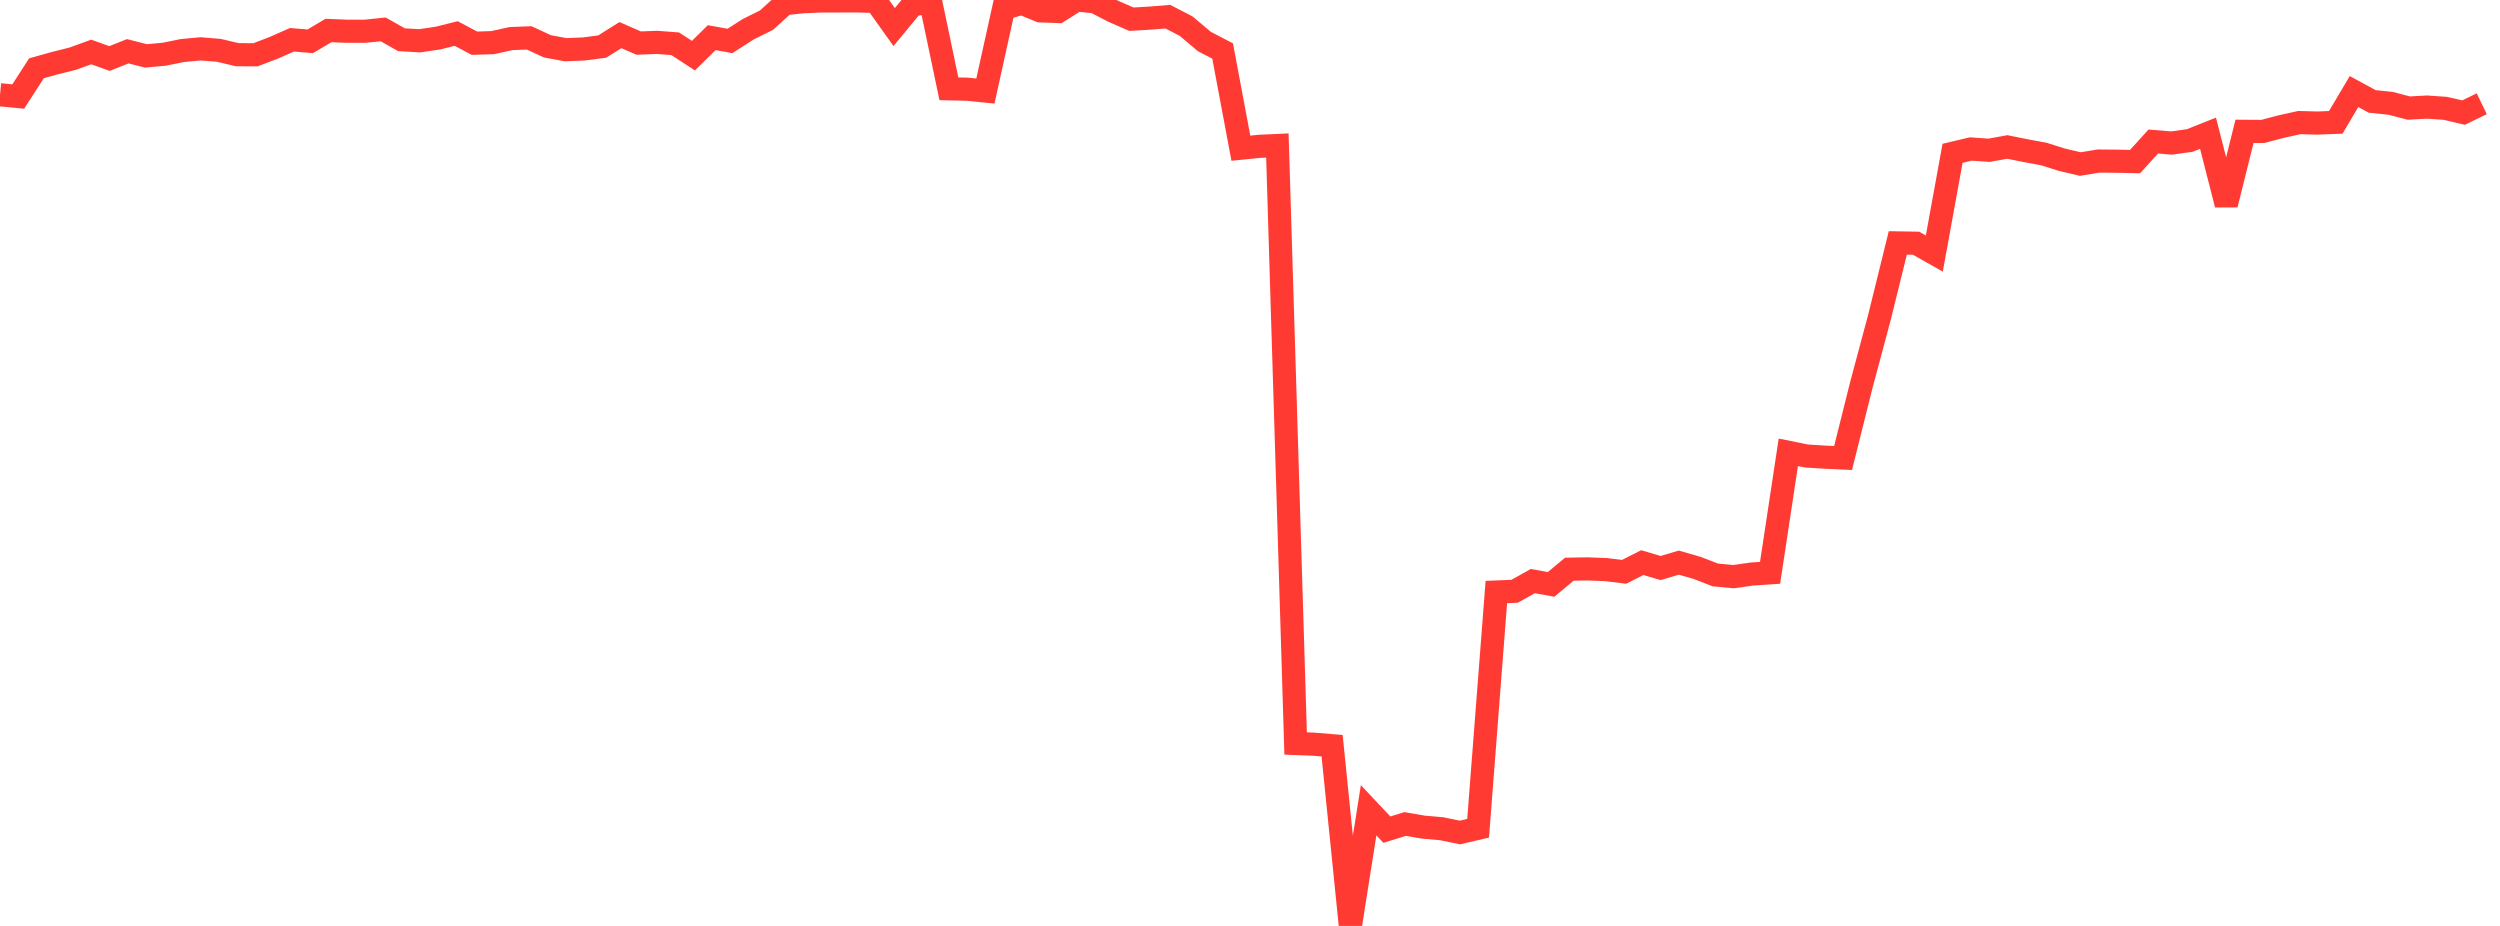 <?xml version="1.0" standalone="no"?>
<!DOCTYPE svg PUBLIC "-//W3C//DTD SVG 1.1//EN" "http://www.w3.org/Graphics/SVG/1.1/DTD/svg11.dtd">

<svg width="135" height="50" viewBox="0 0 135 50" preserveAspectRatio="none" 
  xmlns="http://www.w3.org/2000/svg"
  xmlns:xlink="http://www.w3.org/1999/xlink">


<polyline points="0.0, 5.116 0.985, 5.213 1.971, 3.687 2.956, 3.411 3.942, 3.164 4.927, 2.806 5.912, 3.161 6.898, 2.768 7.883, 3.018 8.869, 2.927 9.854, 2.729 10.839, 2.637 11.825, 2.72 12.81, 2.953 13.796, 2.959 14.781, 2.582 15.766, 2.148 16.752, 2.231 17.737, 1.647 18.723, 1.687 19.708, 1.688 20.693, 1.587 21.679, 2.145 22.664, 2.203 23.65, 2.056 24.635, 1.81 25.62, 2.334 26.606, 2.302 27.591, 2.084 28.577, 2.046 29.562, 2.502 30.547, 2.685 31.533, 2.643 32.518, 2.515 33.504, 1.897 34.489, 2.327 35.474, 2.288 36.46, 2.363 37.445, 3.006 38.431, 2.033 39.416, 2.212 40.401, 1.58 41.387, 1.091 42.372, 0.199 43.358, 0.093 44.343, 0.052 45.328, 0.05 46.314, 0.049 47.299, 0.077 48.285, 1.462 49.27, 0.269 50.255, 0.095 51.241, 4.795 52.226, 4.817 53.212, 4.916 54.197, 0.454 55.182, 0.178 56.168, 0.586 57.153, 0.621 58.139, 0.0 59.124, 0.096 60.109, 0.607 61.095, 1.037 62.08, 0.98 63.066, 0.901 64.051, 1.412 65.036, 2.242 66.022, 2.755 67.007, 8.003 67.993, 7.903 68.978, 7.857 69.964, 40.148 70.949, 40.187 71.934, 40.268 72.92, 50.0 73.905, 43.754 74.891, 44.801 75.876, 44.496 76.861, 44.665 77.847, 44.751 78.832, 44.955 79.818, 44.725 80.803, 31.969 81.788, 31.929 82.774, 31.379 83.759, 31.558 84.745, 30.737 85.73, 30.72 86.715, 30.758 87.701, 30.878 88.686, 30.381 89.672, 30.674 90.657, 30.382 91.642, 30.666 92.628, 31.047 93.613, 31.139 94.599, 30.998 95.584, 30.932 96.569, 24.425 97.555, 24.625 98.54, 24.686 99.526, 24.734 100.511, 20.794 101.496, 17.114 102.482, 13.117 103.467, 13.134 104.453, 13.691 105.438, 8.279 106.423, 8.045 107.409, 8.115 108.394, 7.936 109.38, 8.135 110.365, 8.316 111.35, 8.628 112.336, 8.858 113.321, 8.697 114.307, 8.705 115.292, 8.727 116.277, 7.643 117.263, 7.724 118.248, 7.587 119.234, 7.195 120.219, 11.05 121.204, 7.091 122.19, 7.098 123.175, 6.838 124.161, 6.619 125.146, 6.646 126.131, 6.607 127.117, 4.944 128.102, 5.478 129.088, 5.579 130.073, 5.836 131.058, 5.782 132.044, 5.85 133.029, 6.08 134.015, 5.603" fill="none" stroke="#ff3a33" stroke-width="1.25"/>

</svg>
